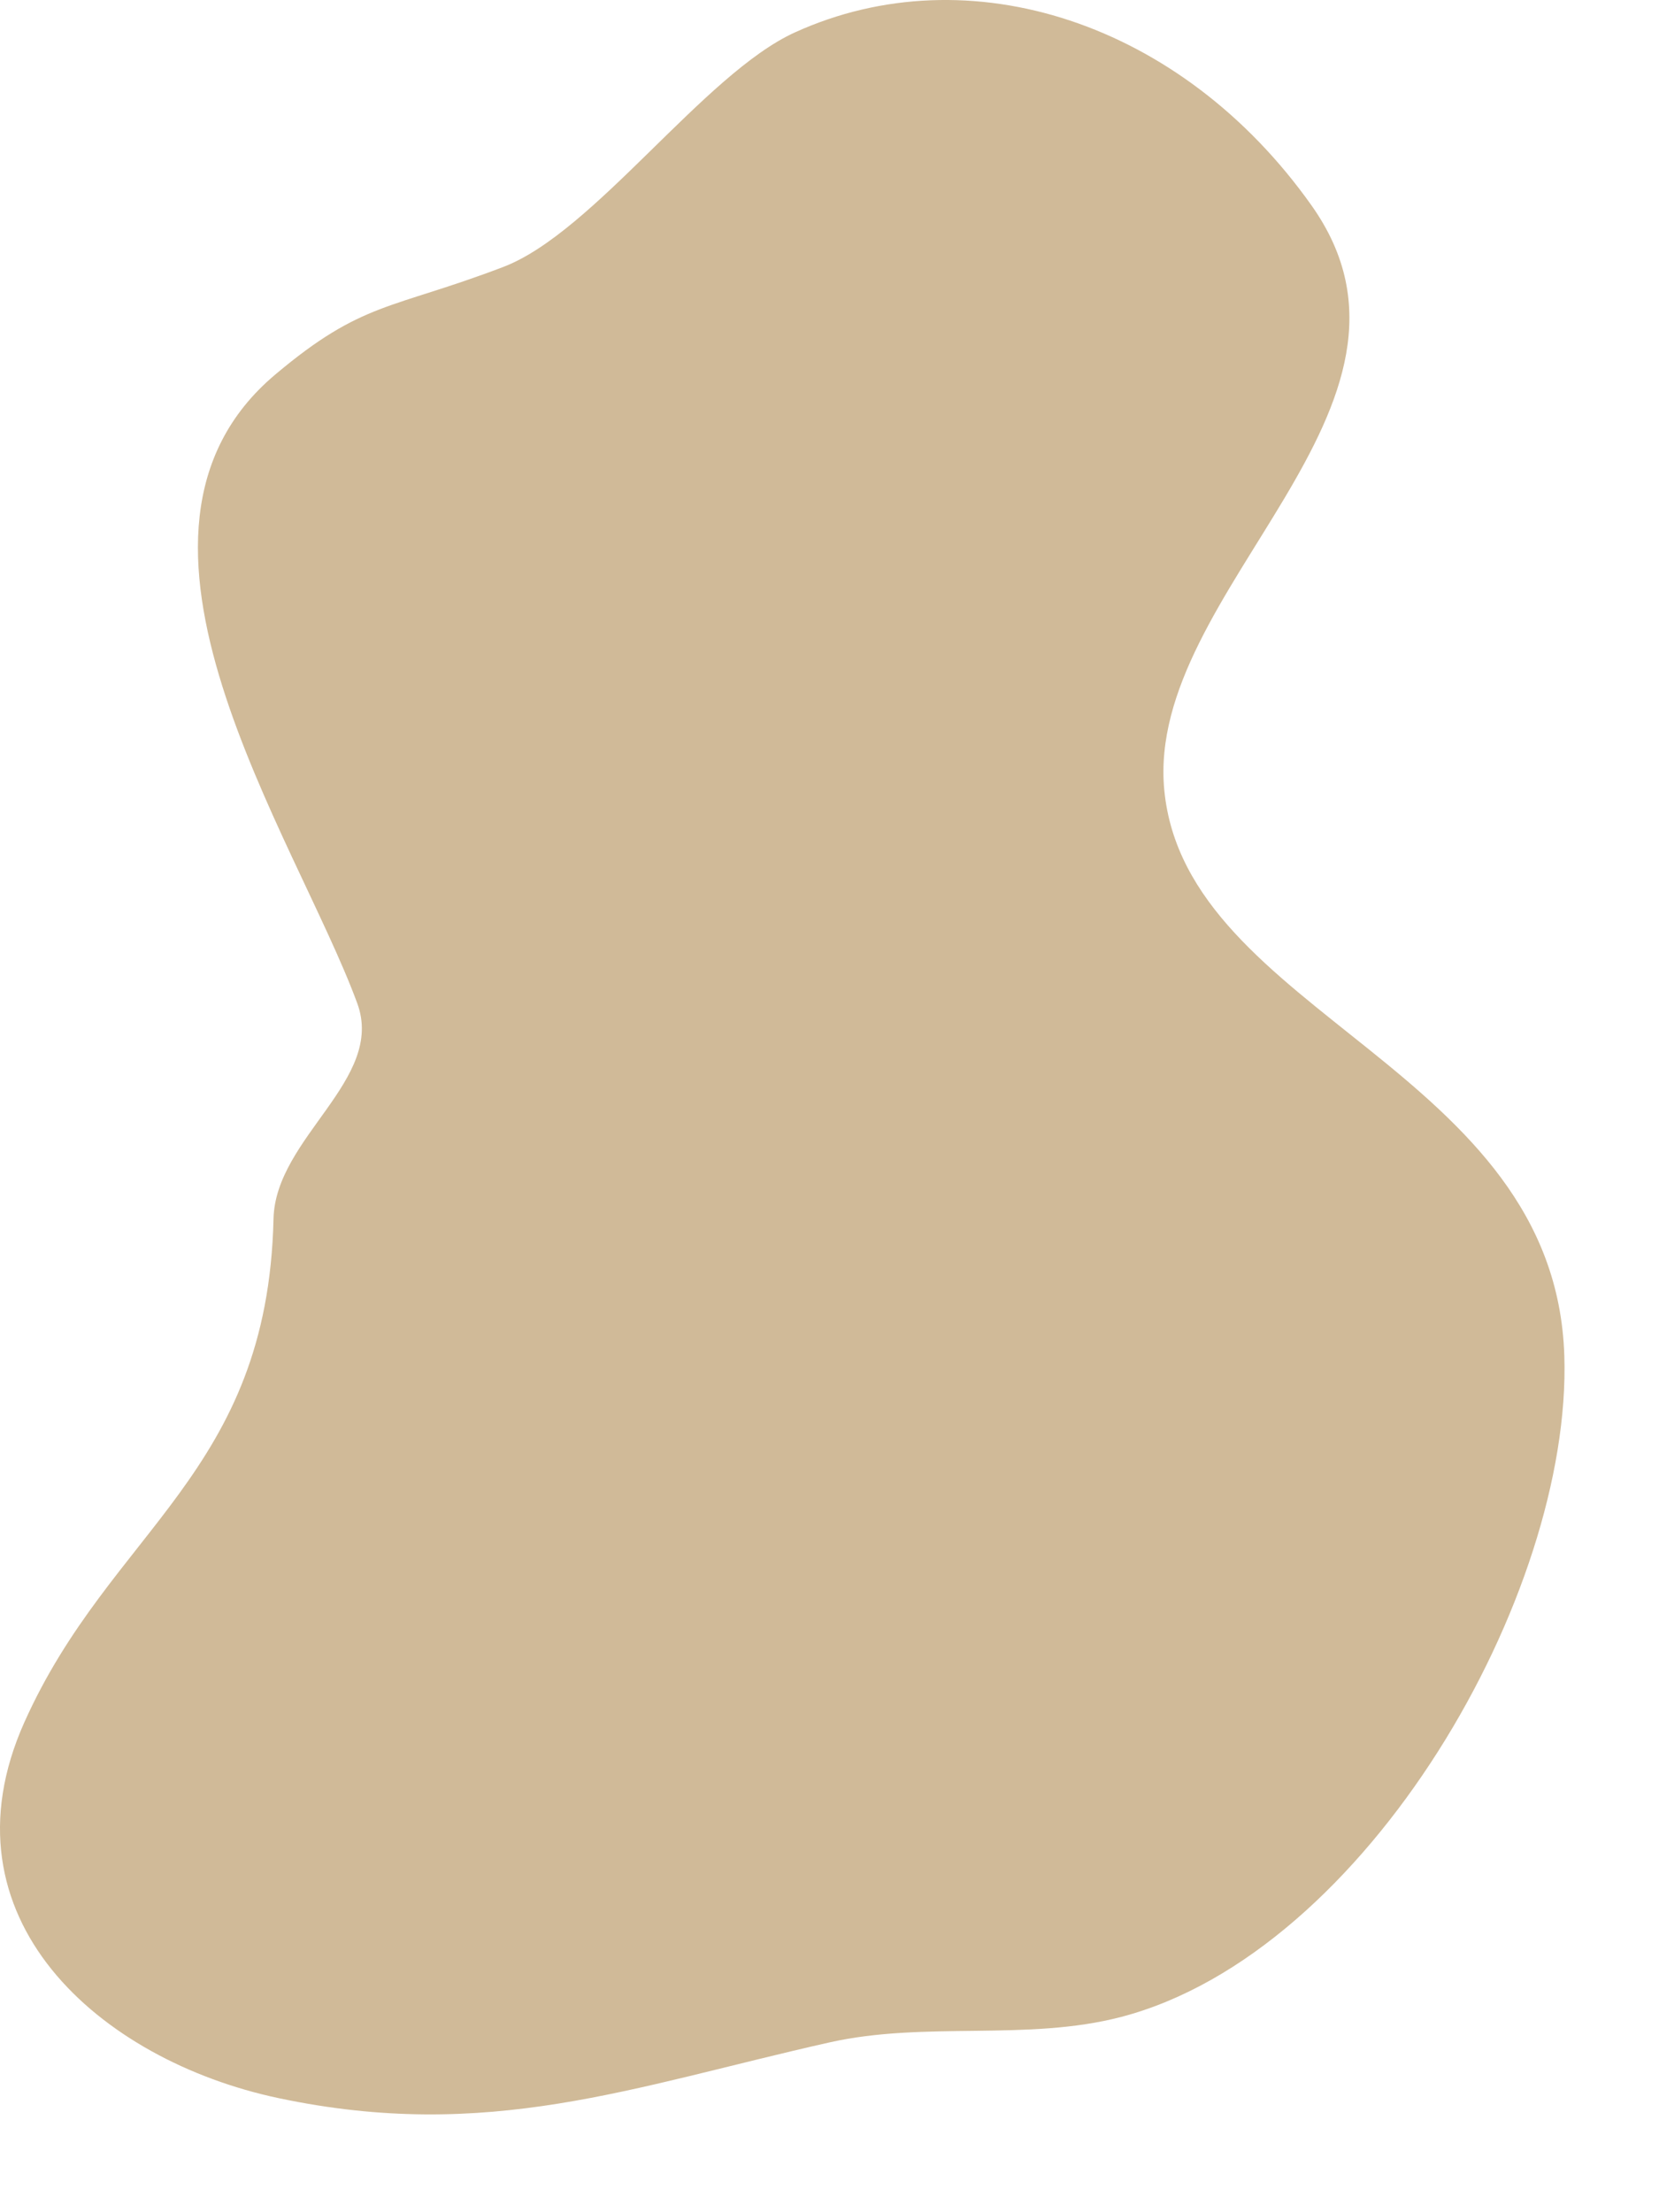 <?xml version="1.0" encoding="UTF-8"?> <svg xmlns="http://www.w3.org/2000/svg" width="15" height="20" viewBox="0 0 15 20" fill="none"> <path fill-rule="evenodd" clip-rule="evenodd" d="M4.549 2.414C3.53 2.802 3.278 2.722 2.489 3.386C0.777 4.826 2.677 7.564 3.23 9.07C3.485 9.761 2.49 10.283 2.473 11.019C2.42 13.322 1.003 13.822 0.22 15.571C-0.571 17.341 0.904 18.626 2.516 18.968C4.414 19.37 5.711 18.867 7.499 18.465C8.366 18.27 9.287 18.457 10.139 18.234C12.364 17.65 14.213 14.412 14.144 12.258C14.062 9.658 10.722 9.176 10.527 7.143C10.353 5.334 13.152 3.682 11.858 1.857C10.685 0.201 8.762 -0.423 7.187 0.293C6.365 0.667 5.372 2.101 4.549 2.414Z" fill="#D0BA98"></path> </svg> 